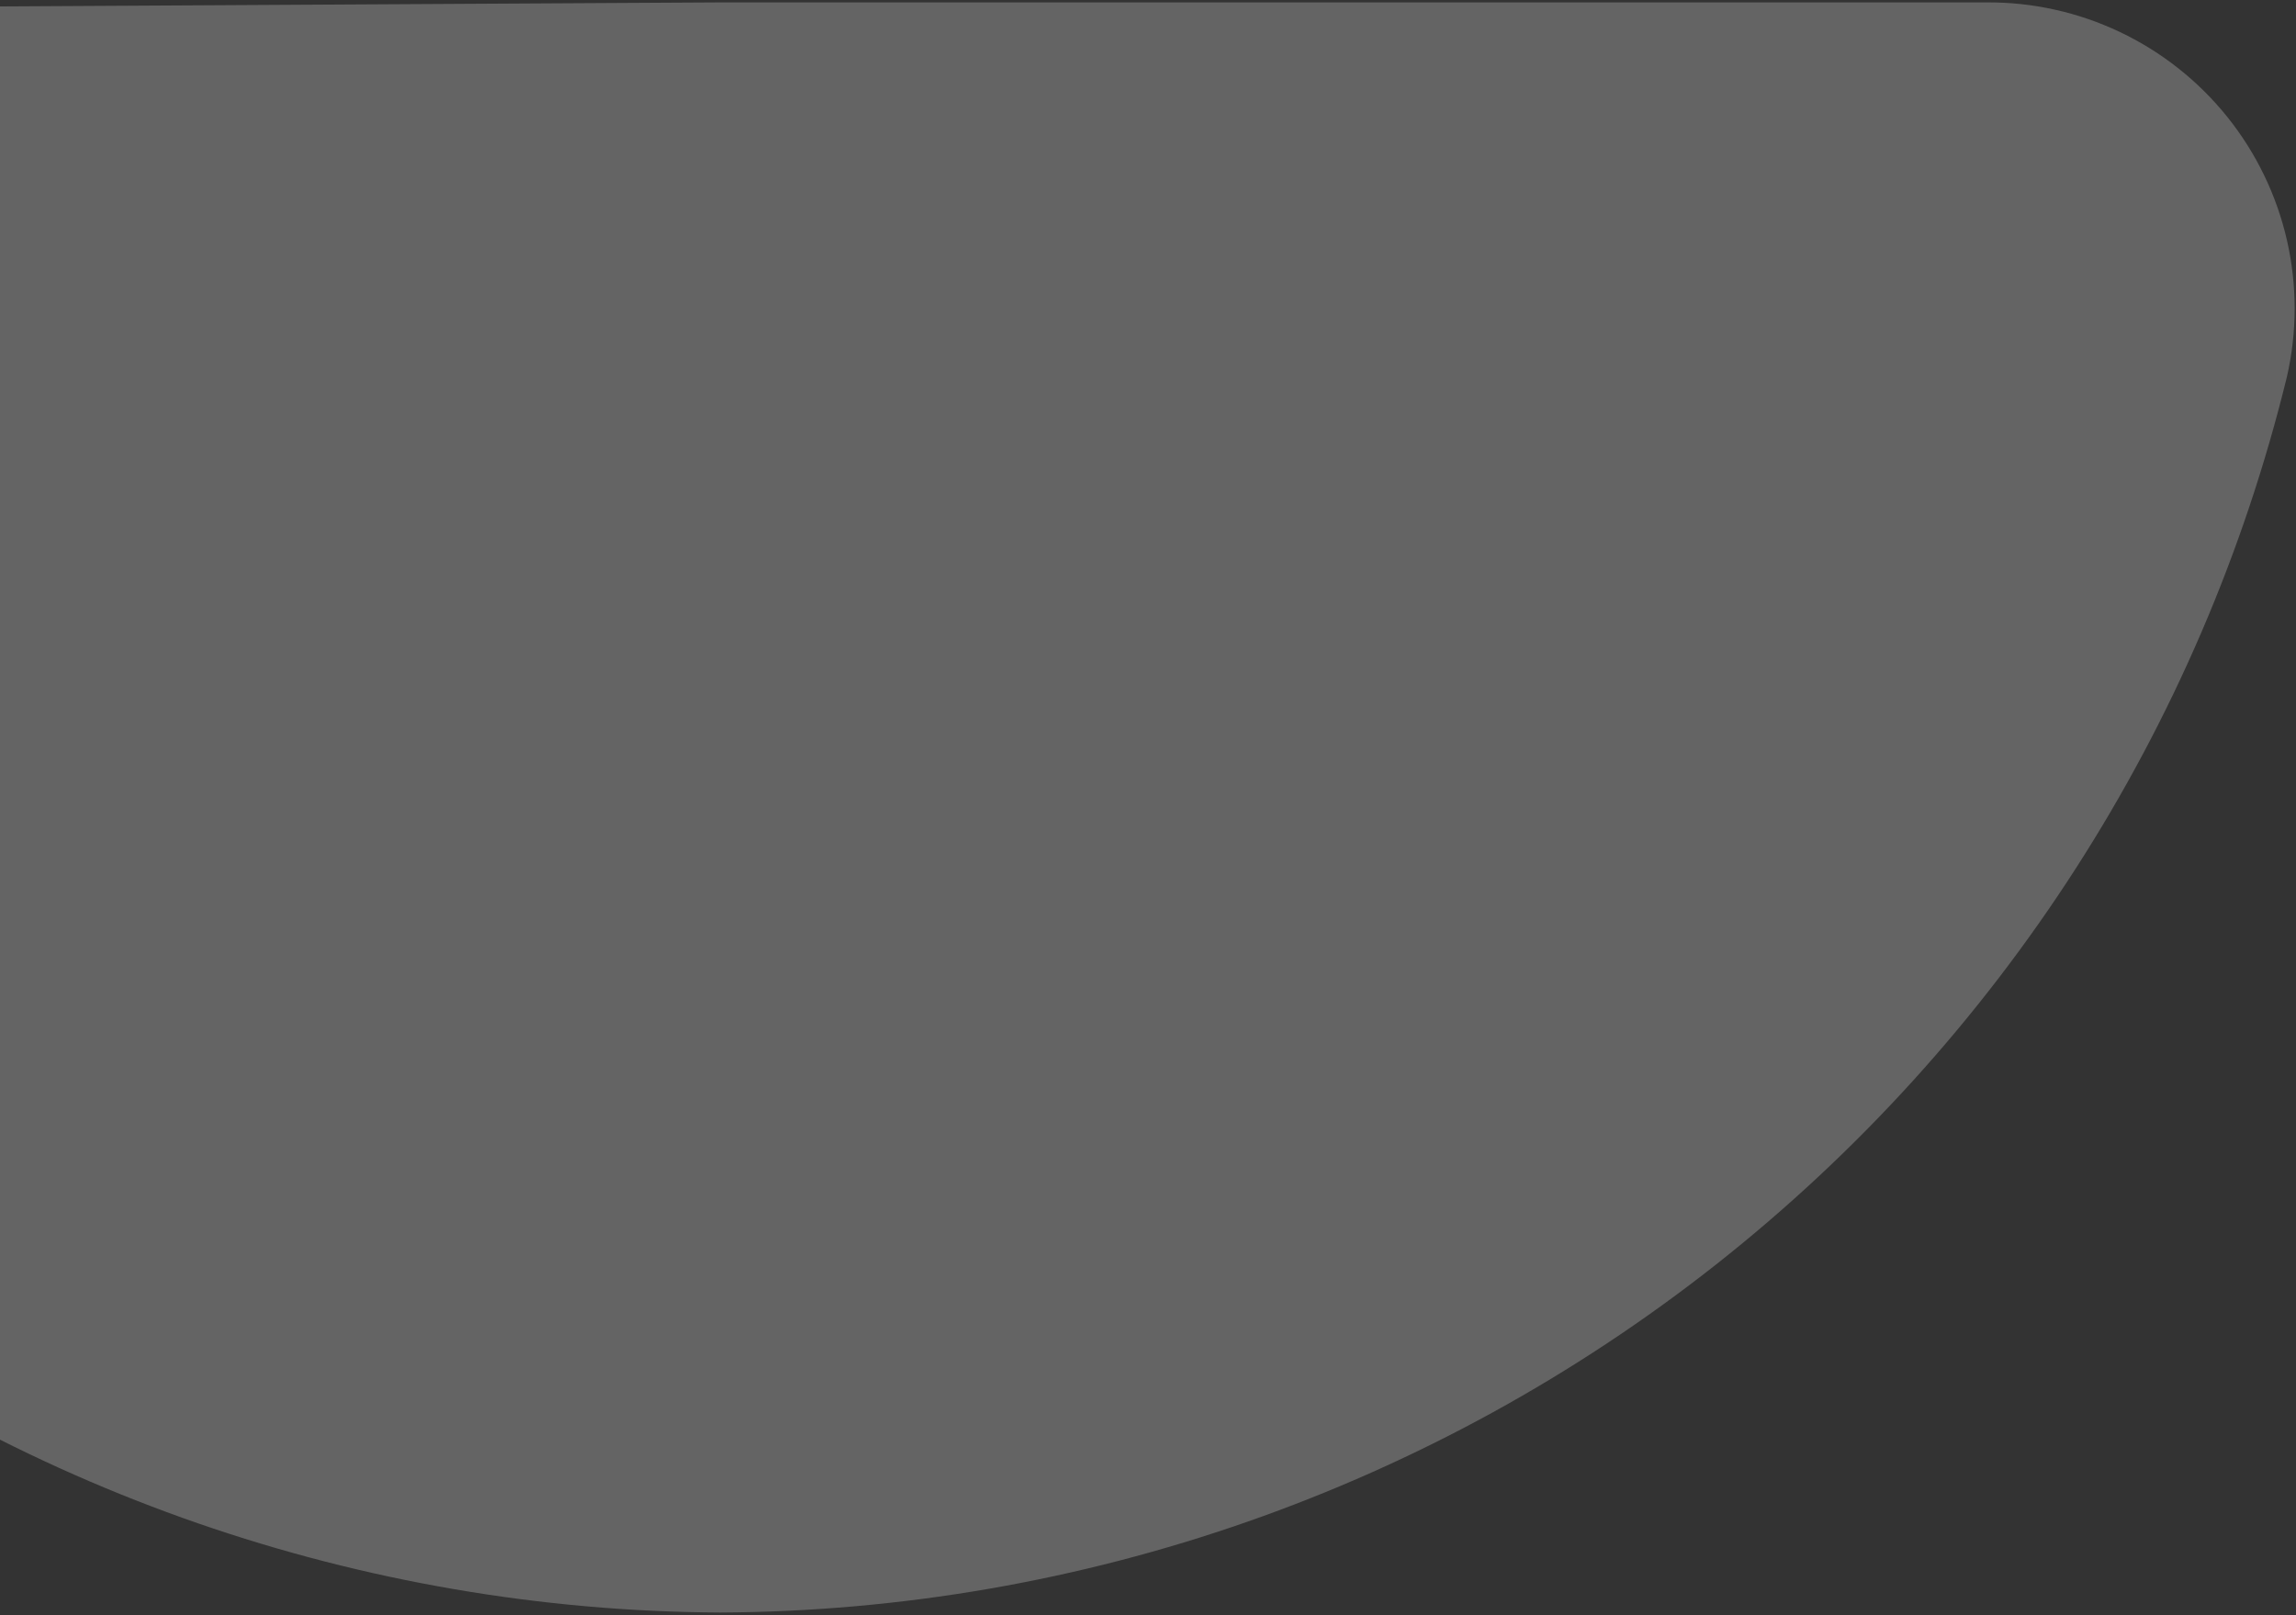 <svg width="297" height="209" viewBox="0 0 297 209" fill="none" xmlns="http://www.w3.org/2000/svg">
<rect x="0" y="0" width="297" height="209" fill="#333333" stroke="none"/>
<path d="M93.174 0.309L-70.551 1.23C-76.618 1.278 -82.595 2.709 -88.025 5.416C-93.455 8.122 -98.197 12.032 -101.887 16.848C-105.578 21.663 -108.121 27.258 -109.323 33.205C-110.525 39.152 -110.353 45.295 -108.822 51.166C-97.294 96.051 -71.218 135.851 -34.671 164.344C1.876 192.837 46.834 208.418 93.174 208.65C139.944 208.421 185.294 192.561 222.013 163.593C258.732 134.624 284.711 94.211 295.819 48.779C297.158 42.952 297.161 36.898 295.826 31.07C294.491 25.242 291.855 19.792 288.113 15.128C284.372 10.465 279.623 6.709 274.224 4.142C268.824 1.576 262.913 0.265 256.934 0.309H93.174Z" fill="white" fill-opacity="0.24"/>
</svg>
